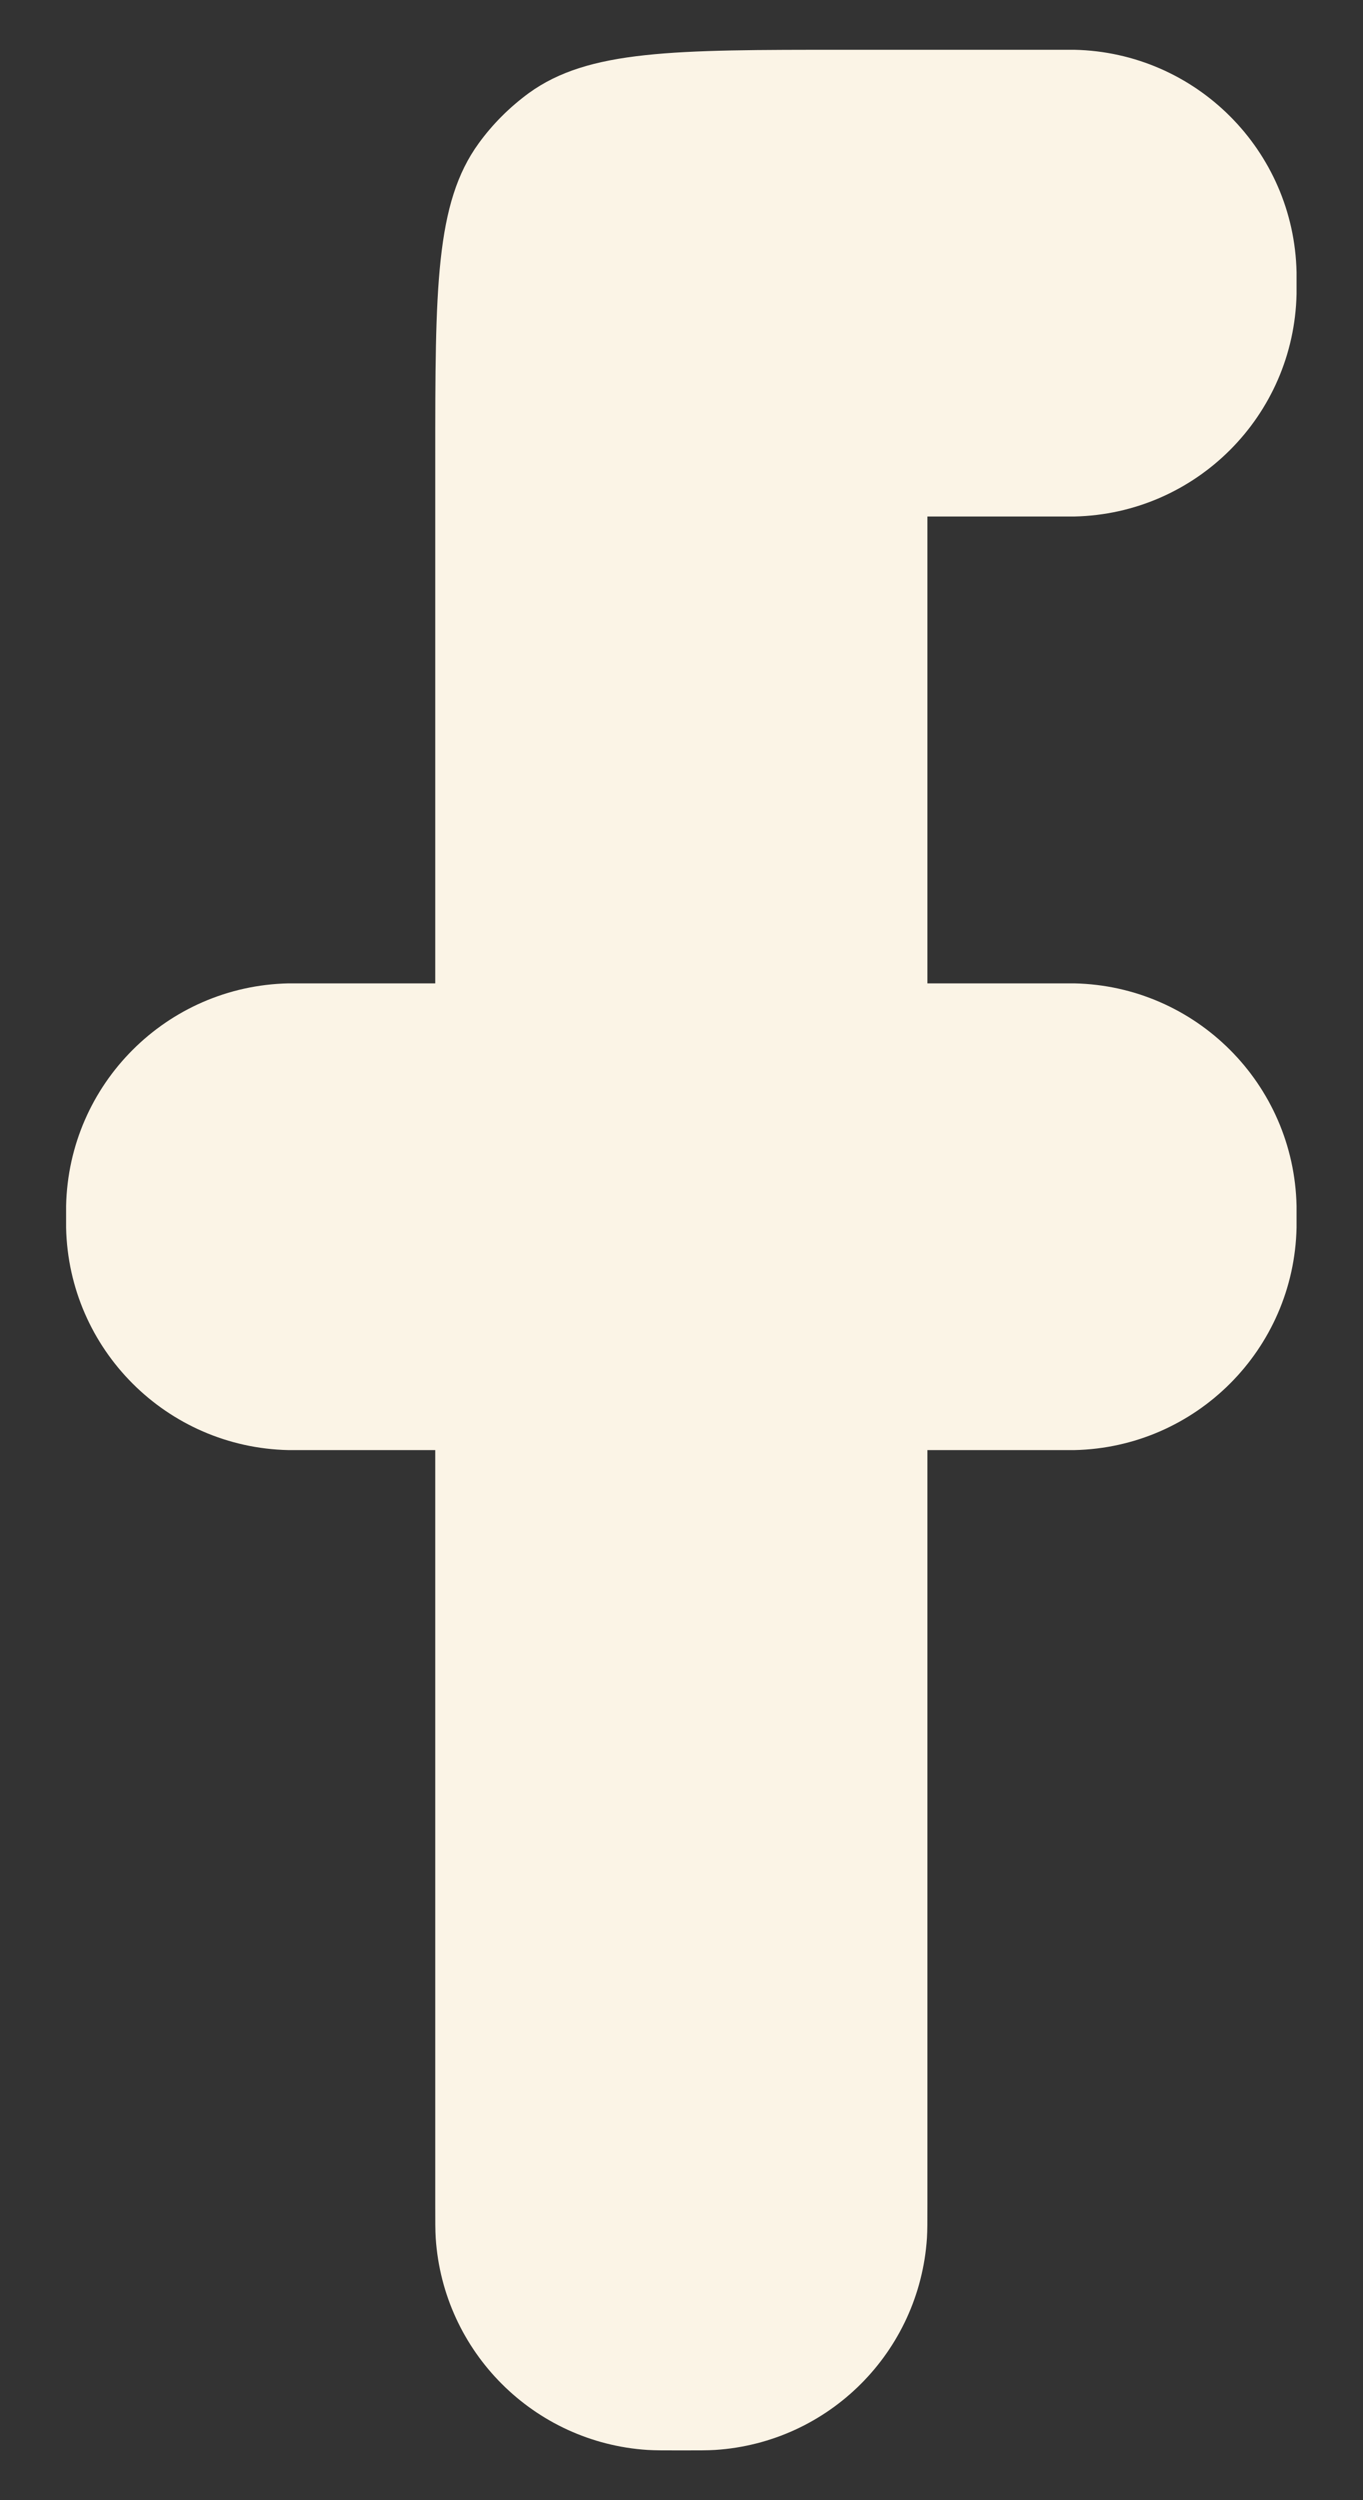 <svg width="12" height="22" viewBox="0 0 12 22" fill="none" xmlns="http://www.w3.org/2000/svg">
<rect x="0" y="0" width="12" height="22" fill="#333333" stroke="none"/>
<path d="M9.362 4.545L8.165 4.545V8.653H9.362C9.412 8.653 9.437 8.653 9.458 8.653C10.529 8.676 11.392 9.539 11.415 10.611C11.415 10.632 11.415 10.657 11.415 10.707C11.415 10.757 11.415 10.782 11.415 10.803C11.392 11.874 10.529 12.737 9.458 12.76C9.437 12.76 9.412 12.76 9.362 12.76H8.165V19.396C8.165 19.551 8.165 19.628 8.161 19.693C8.095 20.695 7.298 21.493 6.296 21.558C6.231 21.562 6.153 21.562 5.999 21.562C5.844 21.562 5.767 21.562 5.701 21.558C4.7 21.493 3.902 20.695 3.836 19.693C3.832 19.628 3.832 19.551 3.832 19.396V12.76H2.636C2.586 12.76 2.561 12.76 2.54 12.76C1.468 12.737 0.605 11.874 0.582 10.803C0.582 10.782 0.582 10.757 0.582 10.707C0.582 10.657 0.582 10.632 0.582 10.611C0.605 9.539 1.468 8.676 2.54 8.653C2.561 8.653 2.586 8.653 2.636 8.653H3.832L3.832 4.037C3.832 2.538 3.832 1.788 4.214 1.262C4.337 1.092 4.487 0.943 4.656 0.819C5.182 0.438 5.932 0.438 7.432 0.438L9.362 0.438C9.412 0.438 9.437 0.438 9.458 0.438C10.529 0.461 11.392 1.324 11.415 2.395C11.415 2.416 11.415 2.441 11.415 2.491C11.415 2.541 11.415 2.566 11.415 2.587C11.392 3.659 10.529 4.522 9.458 4.545C9.437 4.545 9.412 4.545 9.362 4.545Z" fill="#FBF4E6"/>
</svg>
